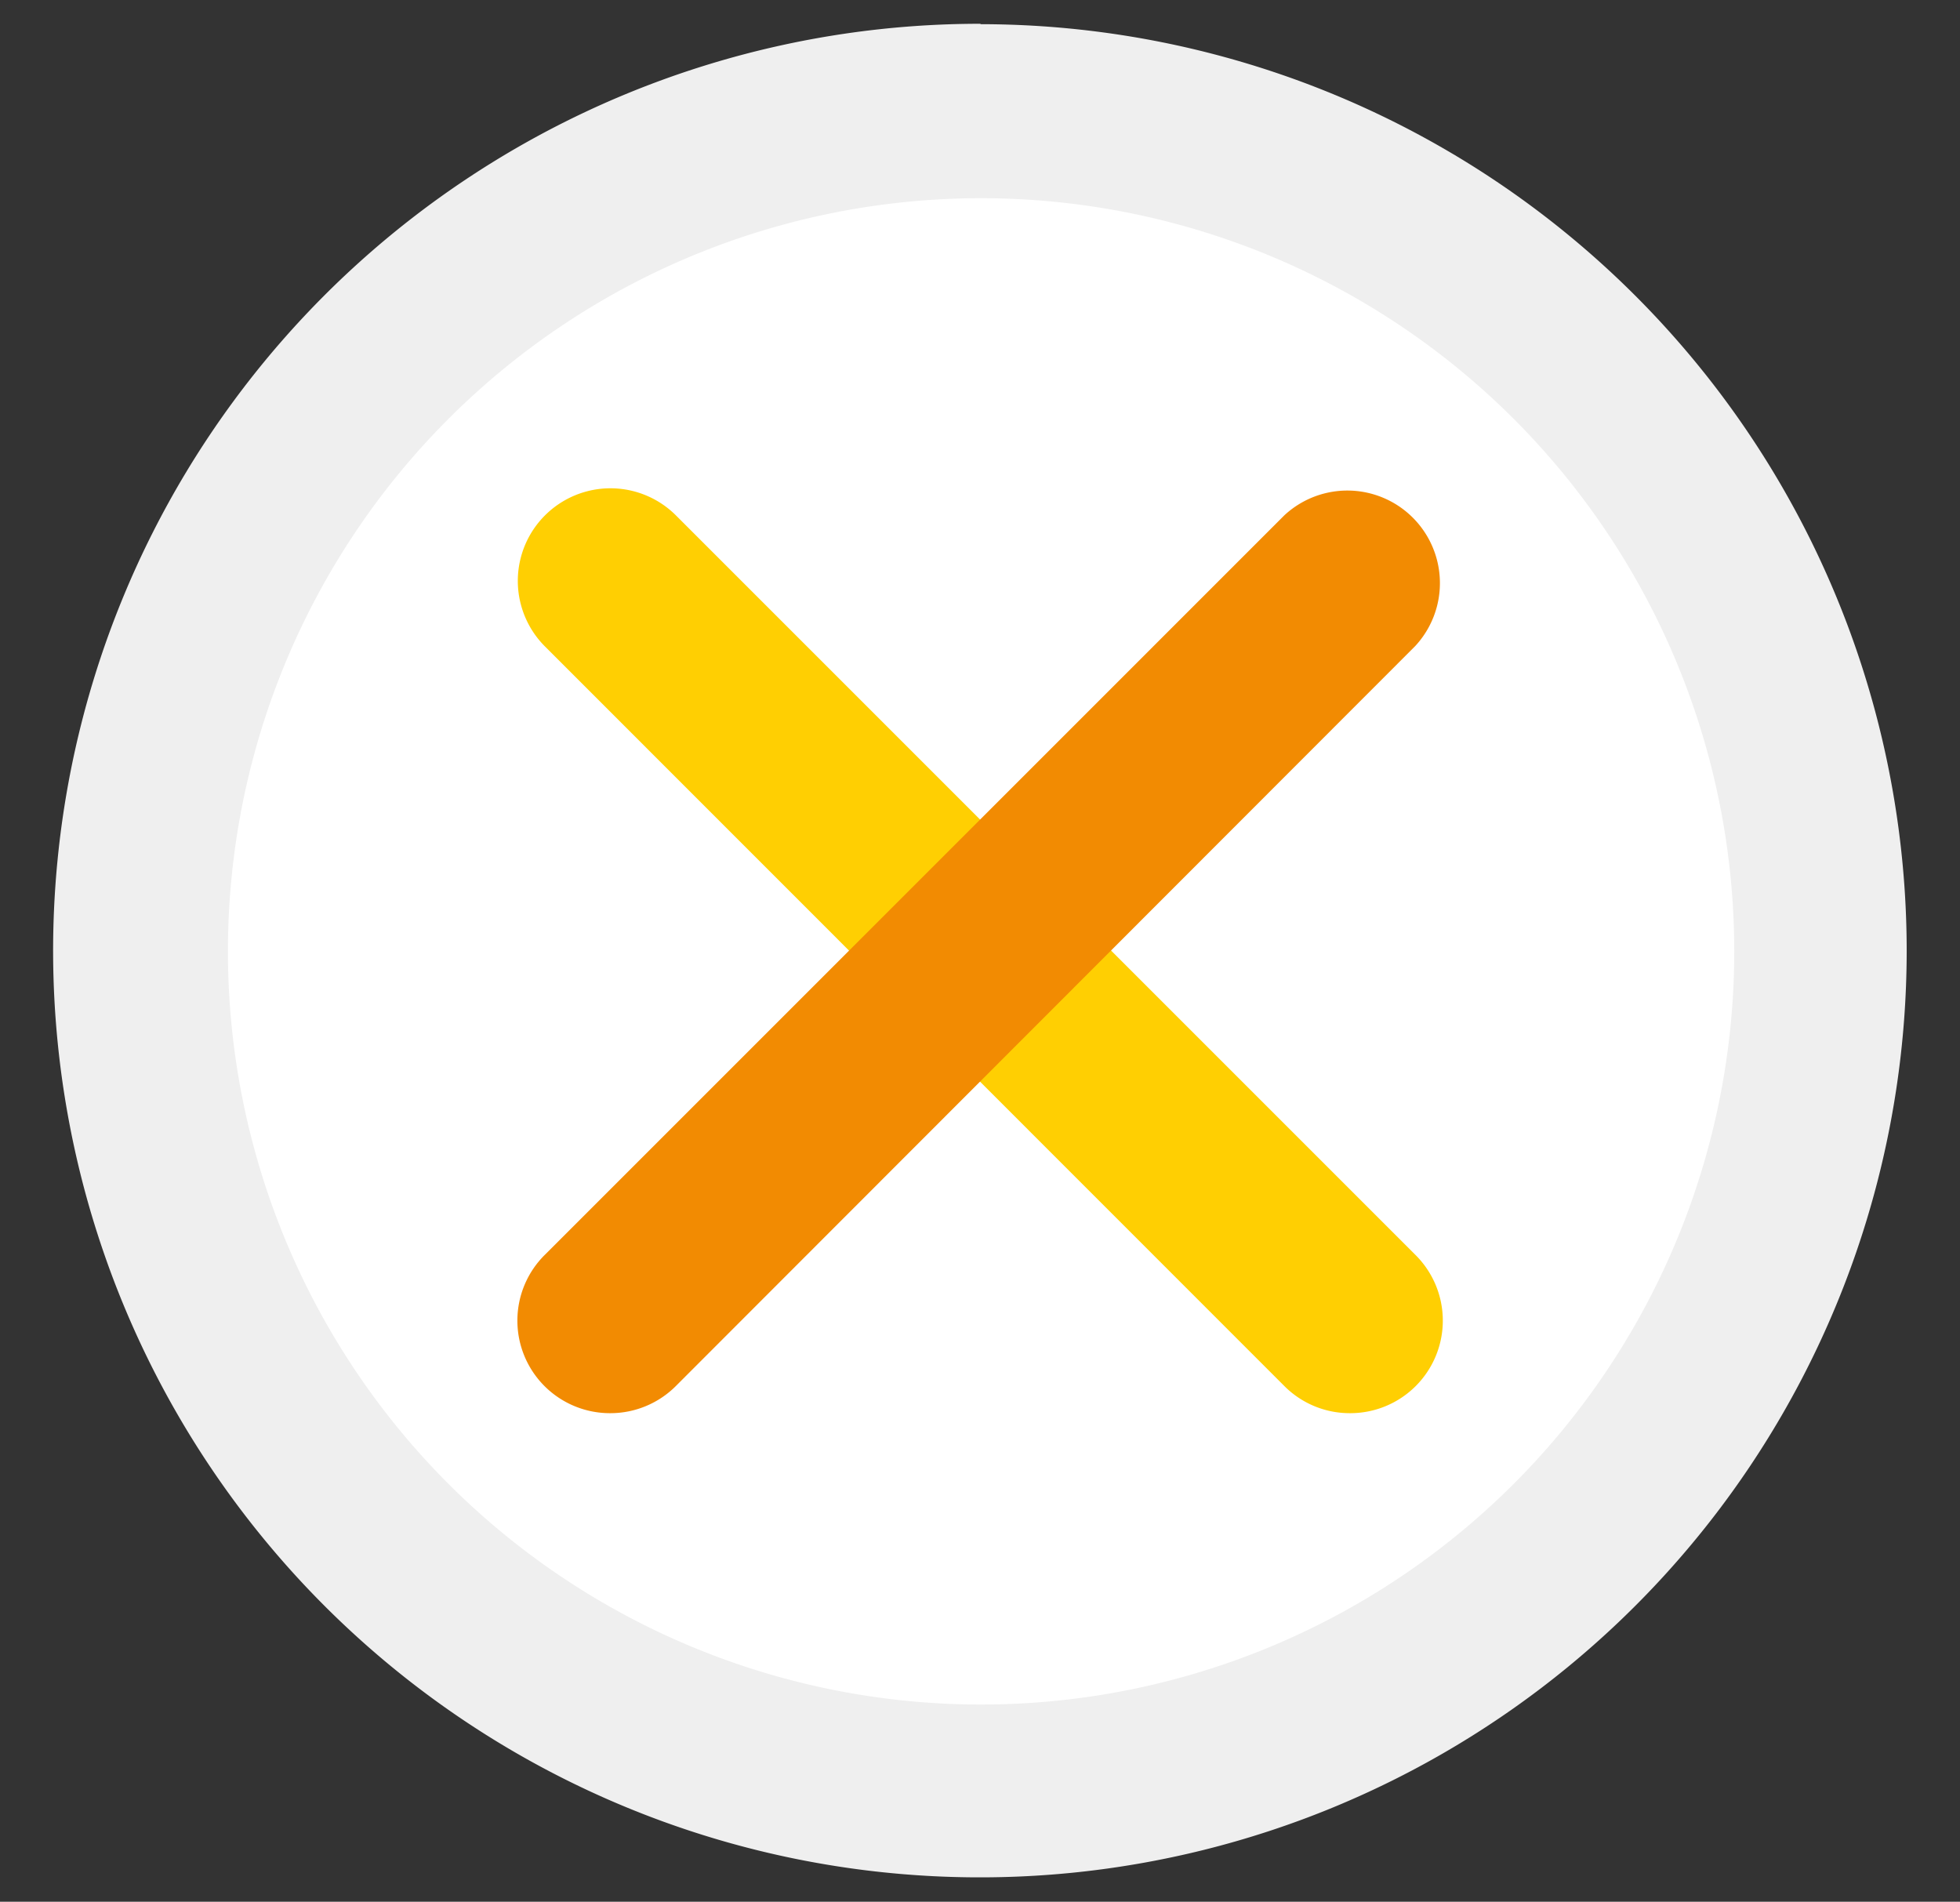 <svg id="Capa_1" data-name="Capa 1" xmlns="http://www.w3.org/2000/svg" viewBox="0 0 98.89 95.95"><rect x="0" y="0" width="98.89" height="95.95" fill="#333333" stroke="none"/><defs><style>.cls-1{fill:#fff;}.cls-2{fill:#efefef;}.cls-3{fill:#ffcf02;}.cls-4{fill:#f28b02;}</style></defs><title>_</title><path class="cls-1" d="M49.45,90.33A42.36,42.36,0,1,1,91.8,48,42.4,42.4,0,0,1,49.45,90.33Z"/><path class="cls-2" d="M49.45,10A38,38,0,1,1,11.5,48a38,38,0,0,1,38-38m0-8.8A46.76,46.76,0,1,0,96.2,48,46.76,46.76,0,0,0,49.45,1.22Z"/><path class="cls-3" d="M68.1,71.3a4.65,4.65,0,0,1-3.3-1.37L27.5,32.62A4.66,4.66,0,1,1,34.1,26l37.3,37.3a4.67,4.67,0,0,1-3.3,8Z"/><path class="cls-4" d="M30.8,71.3a4.67,4.67,0,0,1-3.3-8L64.8,26a4.67,4.67,0,0,1,6.6,6.6L34.1,69.93A4.67,4.67,0,0,1,30.8,71.3Z"/></svg>